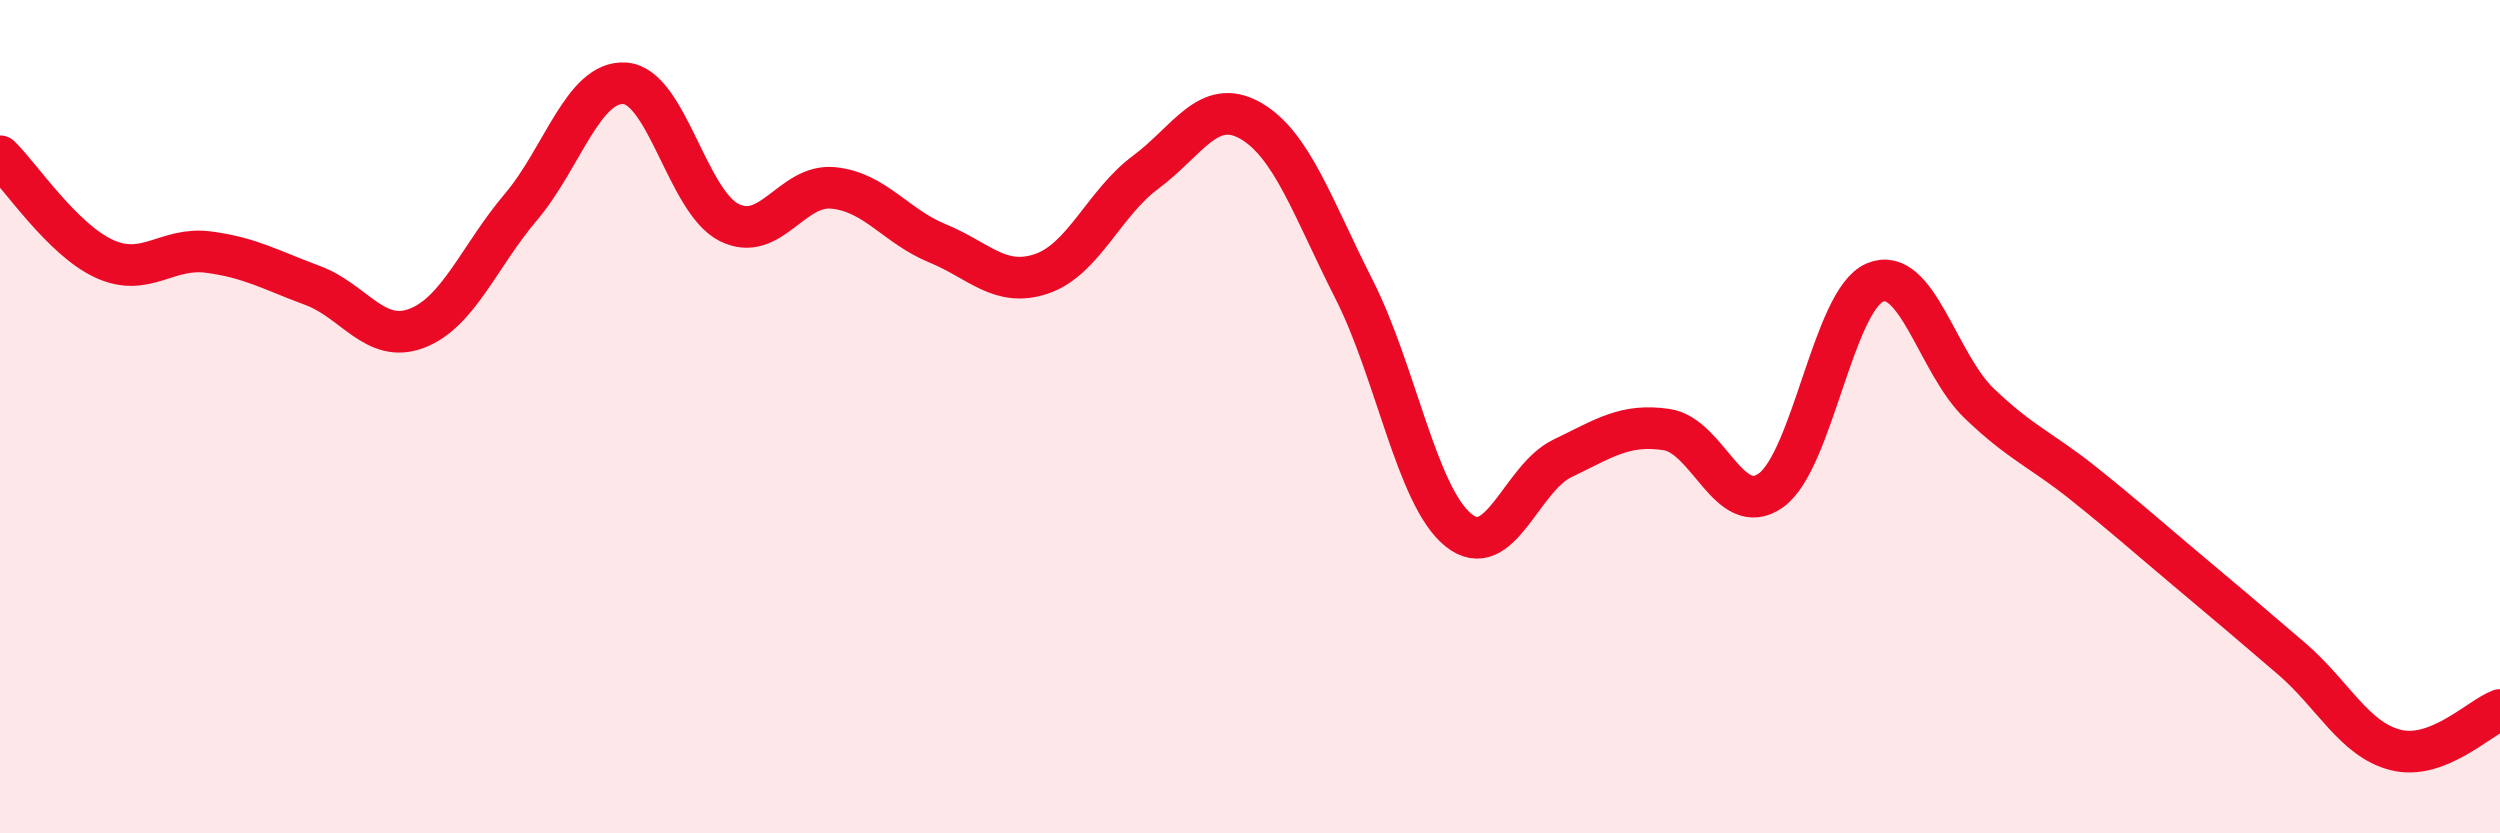 
    <svg width="60" height="20" viewBox="0 0 60 20" xmlns="http://www.w3.org/2000/svg">
      <path
        d="M 0,3.75 C 0.5,4.24 1.5,5.75 2.5,6.21 C 3.5,6.67 4,5.92 5,6.05 C 6,6.18 6.5,6.48 7.5,6.85 C 8.5,7.22 9,8.26 10,7.88 C 11,7.5 11.5,6.15 12.5,4.97 C 13.5,3.79 14,1.93 15,2 C 16,2.07 16.5,4.84 17.5,5.34 C 18.5,5.84 19,4.41 20,4.51 C 21,4.61 21.5,5.43 22.5,5.84 C 23.5,6.25 24,6.91 25,6.57 C 26,6.23 26.5,4.87 27.5,4.13 C 28.5,3.39 29,2.33 30,2.89 C 31,3.45 31.5,4.98 32.5,6.95 C 33.5,8.92 34,11.91 35,12.72 C 36,13.53 36.5,11.48 37.5,11 C 38.5,10.52 39,10.16 40,10.31 C 41,10.46 41.5,12.48 42.5,11.77 C 43.5,11.06 44,7.2 45,6.78 C 46,6.36 46.5,8.72 47.5,9.68 C 48.5,10.64 49,10.8 50,11.6 C 51,12.4 51.5,12.85 52.5,13.69 C 53.5,14.53 54,14.95 55,15.81 C 56,16.67 56.5,17.75 57.5,18 C 58.5,18.25 59.5,17.23 60,17.04L60 20L0 20Z"
        fill="#EB0A25"
        opacity="0.1"
        stroke-linecap="round"
        stroke-linejoin="round"
      />
      <path
        d="M 0,3.75 C 0.5,4.24 1.5,5.75 2.5,6.21 C 3.5,6.67 4,5.92 5,6.05 C 6,6.18 6.5,6.48 7.5,6.85 C 8.5,7.22 9,8.26 10,7.88 C 11,7.5 11.5,6.15 12.5,4.97 C 13.5,3.79 14,1.93 15,2 C 16,2.07 16.5,4.84 17.5,5.34 C 18.5,5.84 19,4.41 20,4.51 C 21,4.61 21.5,5.43 22.5,5.84 C 23.5,6.25 24,6.91 25,6.57 C 26,6.23 26.5,4.87 27.5,4.13 C 28.5,3.39 29,2.33 30,2.89 C 31,3.45 31.5,4.98 32.5,6.95 C 33.5,8.92 34,11.91 35,12.72 C 36,13.53 36.5,11.48 37.5,11 C 38.5,10.52 39,10.16 40,10.31 C 41,10.46 41.5,12.48 42.5,11.77 C 43.5,11.06 44,7.2 45,6.78 C 46,6.36 46.5,8.72 47.5,9.68 C 48.5,10.64 49,10.8 50,11.6 C 51,12.4 51.5,12.85 52.5,13.69 C 53.5,14.53 54,14.95 55,15.81 C 56,16.67 56.5,17.75 57.5,18 C 58.5,18.25 59.5,17.23 60,17.04"
        stroke="#EB0A25"
        stroke-width="1"
        fill="none"
        stroke-linecap="round"
        stroke-linejoin="round"
      />
    </svg>
  